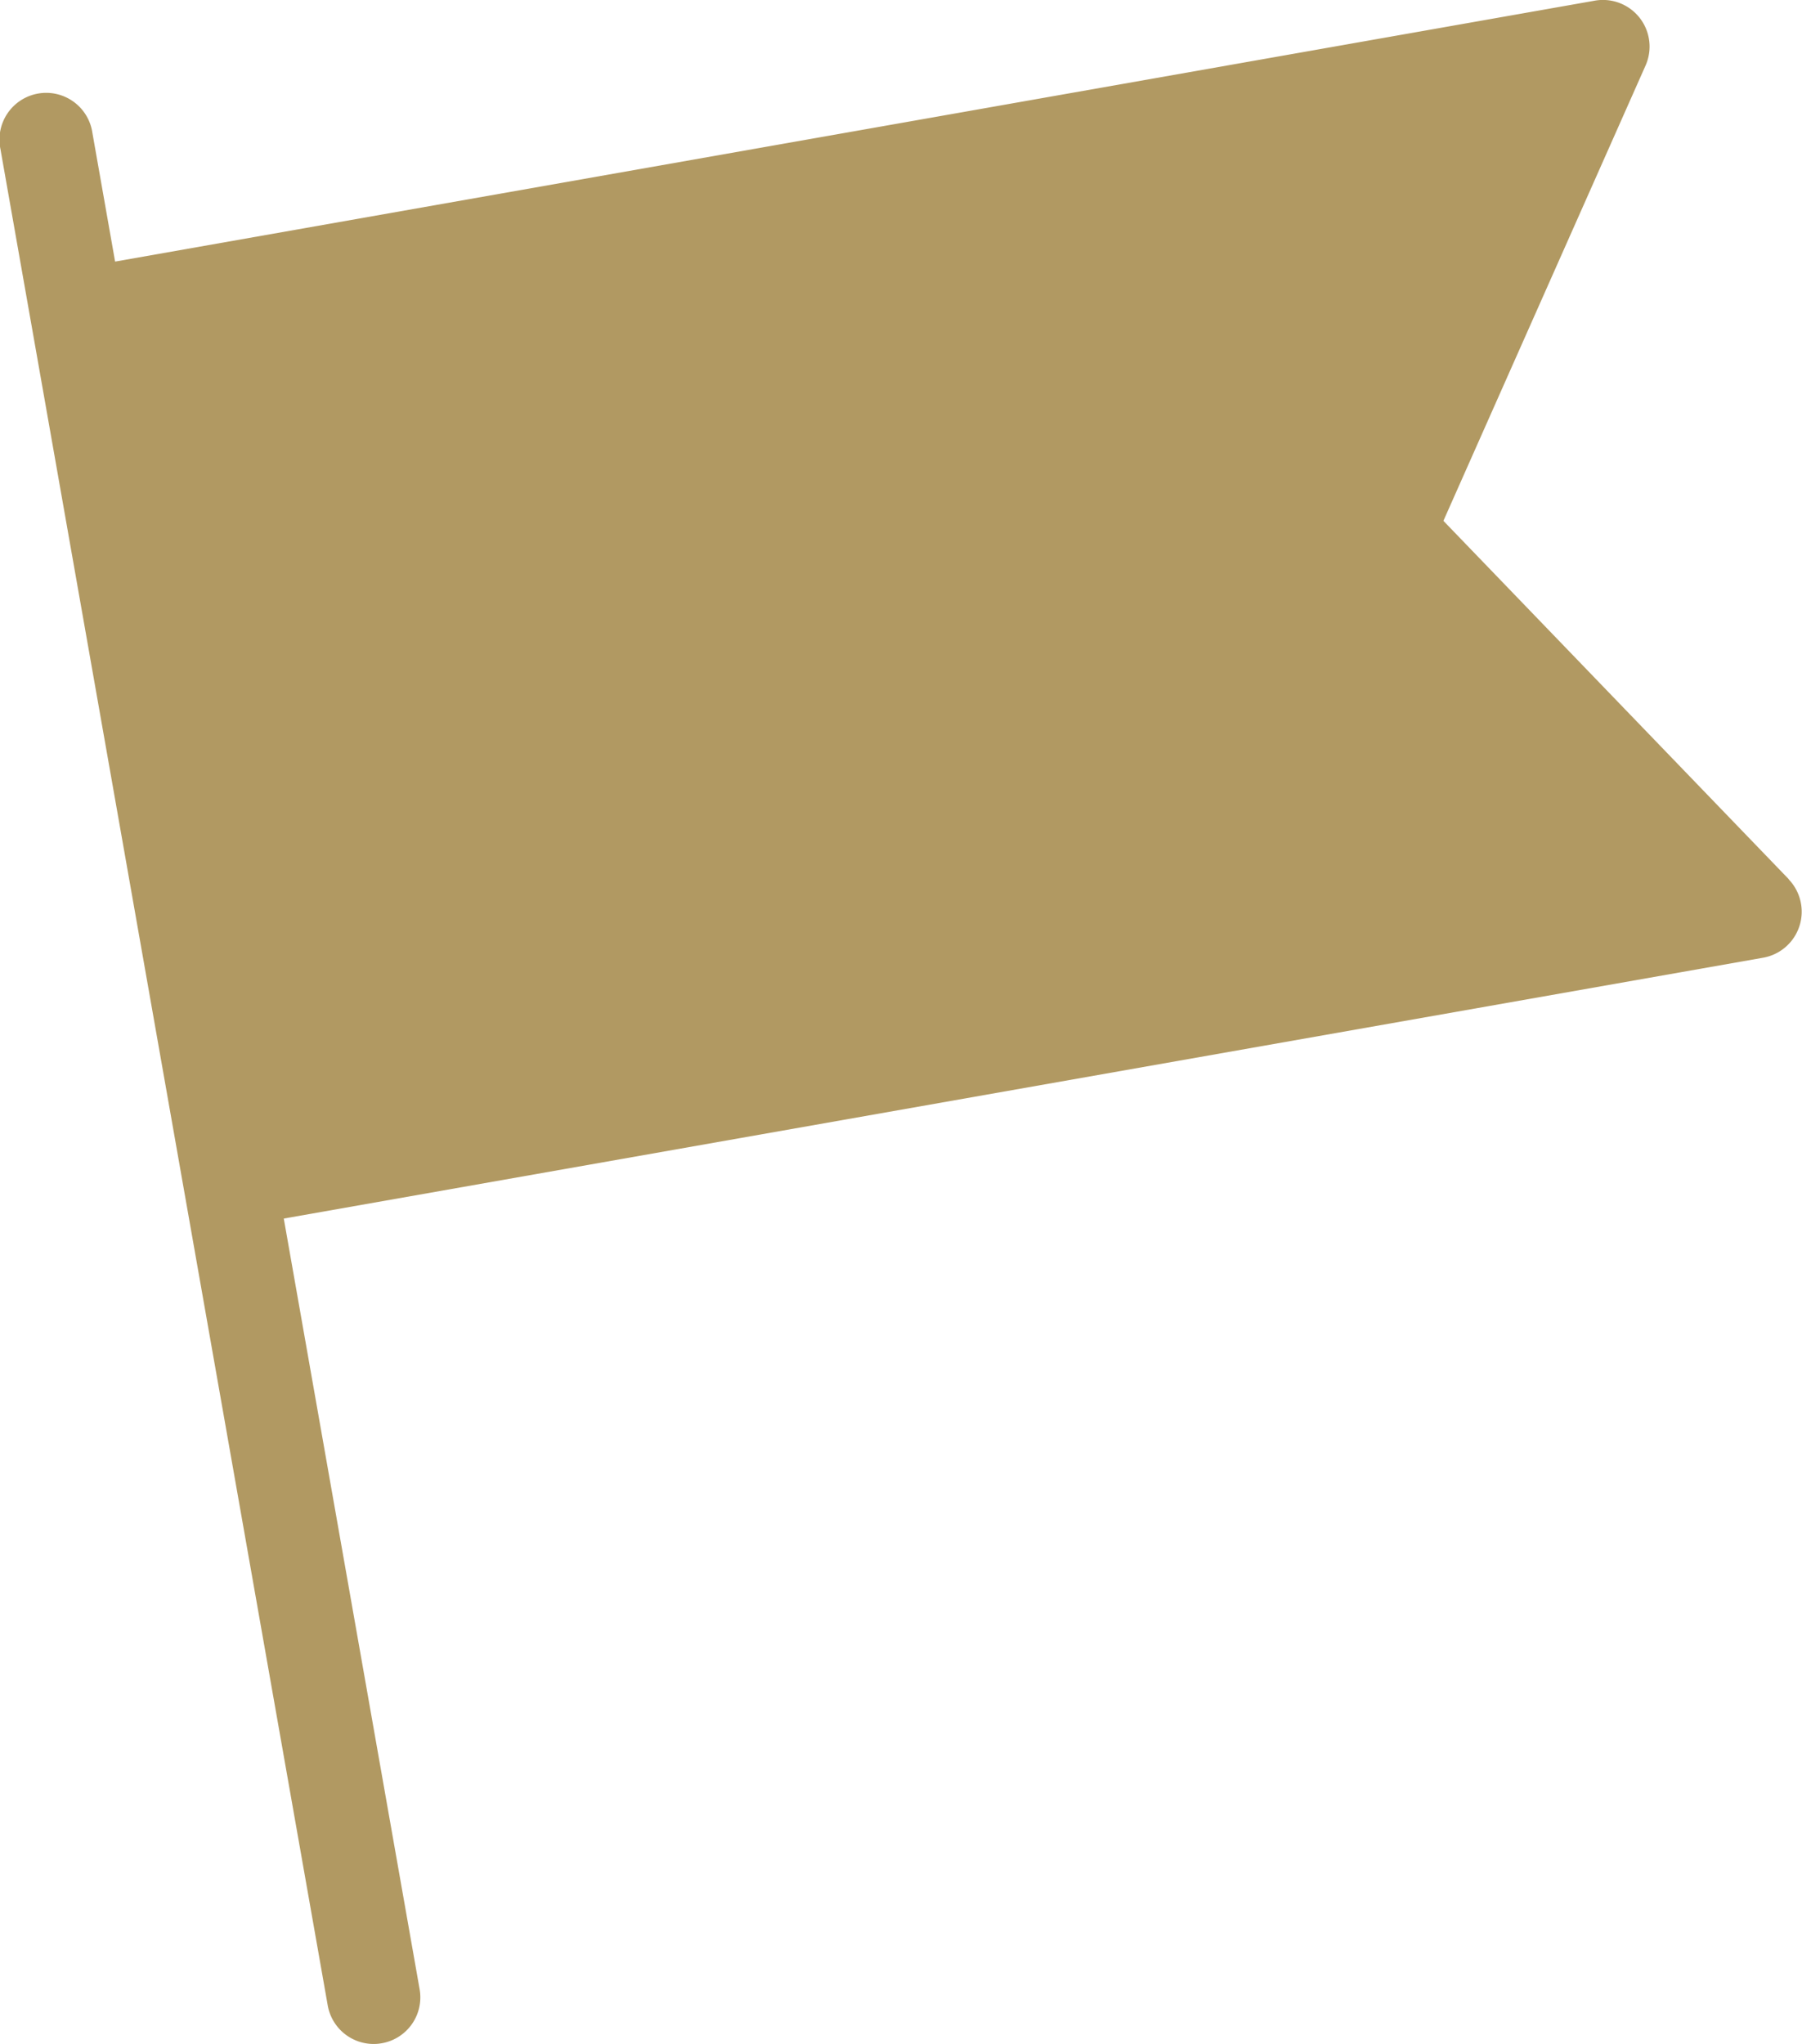 <svg xmlns="http://www.w3.org/2000/svg" width="24.689" height="28" viewBox="0 0 24.689 28">
  <path id="パス_67" data-name="パス 67" d="M910.128,1266.21l-4.735-4.912,2.769-6.235a.639.639,0,0,0-.7-.889l-20.268,3.573-.311-1.763a.64.64,0,1,0-1.26.222l.422,2.392h0l2.09,11.851v0l1.972,11.183a.639.639,0,0,0,.629.529.615.615,0,0,0,.112-.01.638.638,0,0,0,.518-.741l-1.861-10.555,20.269-3.573a.64.64,0,0,0,.349-1.074Z" transform="translate(-885.617 -1254.164)" fill="#b19962"/>
</svg>
